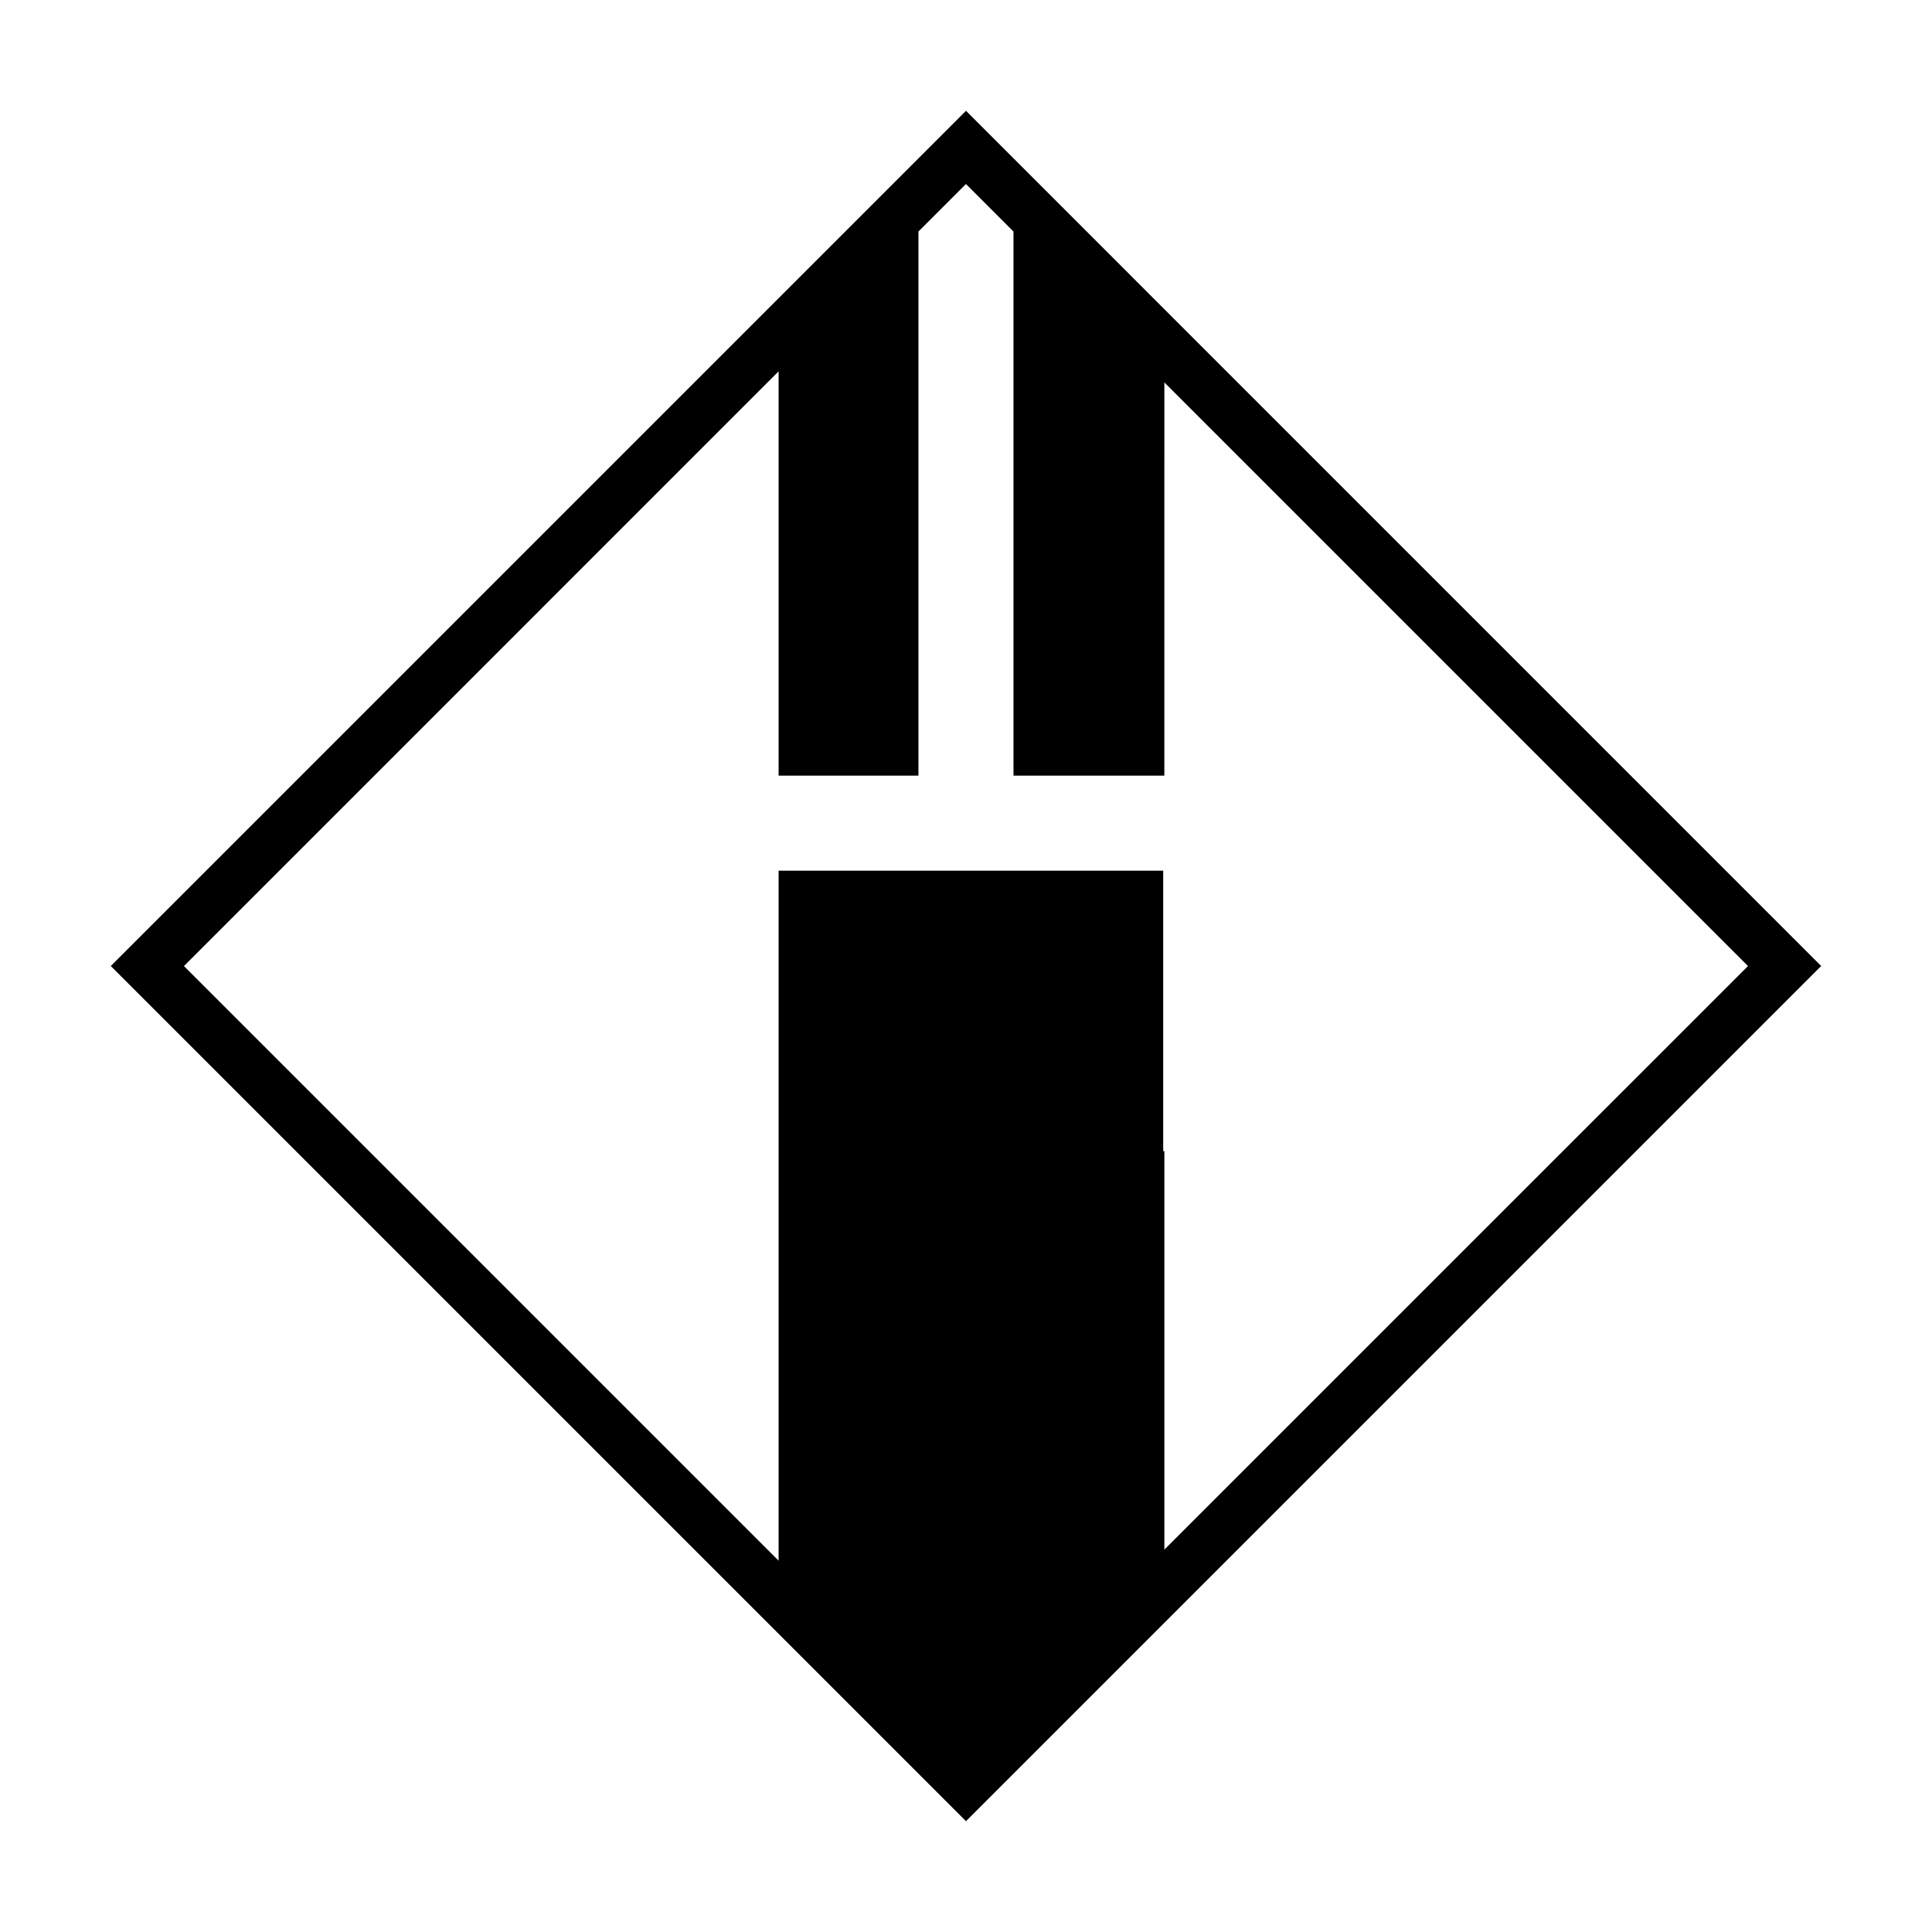 <?xml version="1.0" encoding="UTF-8"?>
<!-- Uploaded to: ICON Repo, www.iconrepo.com, Generator: ICON Repo Mixer Tools -->
<svg fill="#000000" width="800px" height="800px" version="1.1" viewBox="144 144 512 512" xmlns="http://www.w3.org/2000/svg">
 <path d="m626.63 400-174.06-174.06-39.98-39.984-12.594-12.594-226.64 226.64 226.64 226.63zm-276.29-157.59v107.14h37.055v-144.19l12.594-12.594 12.594 12.594v144.19h39.98l0.004-104.21 154.67 154.67-154.67 154.66v-105.62h-0.309v-74.312h-101.92v182.86l-157.59-157.58z"/>
</svg>